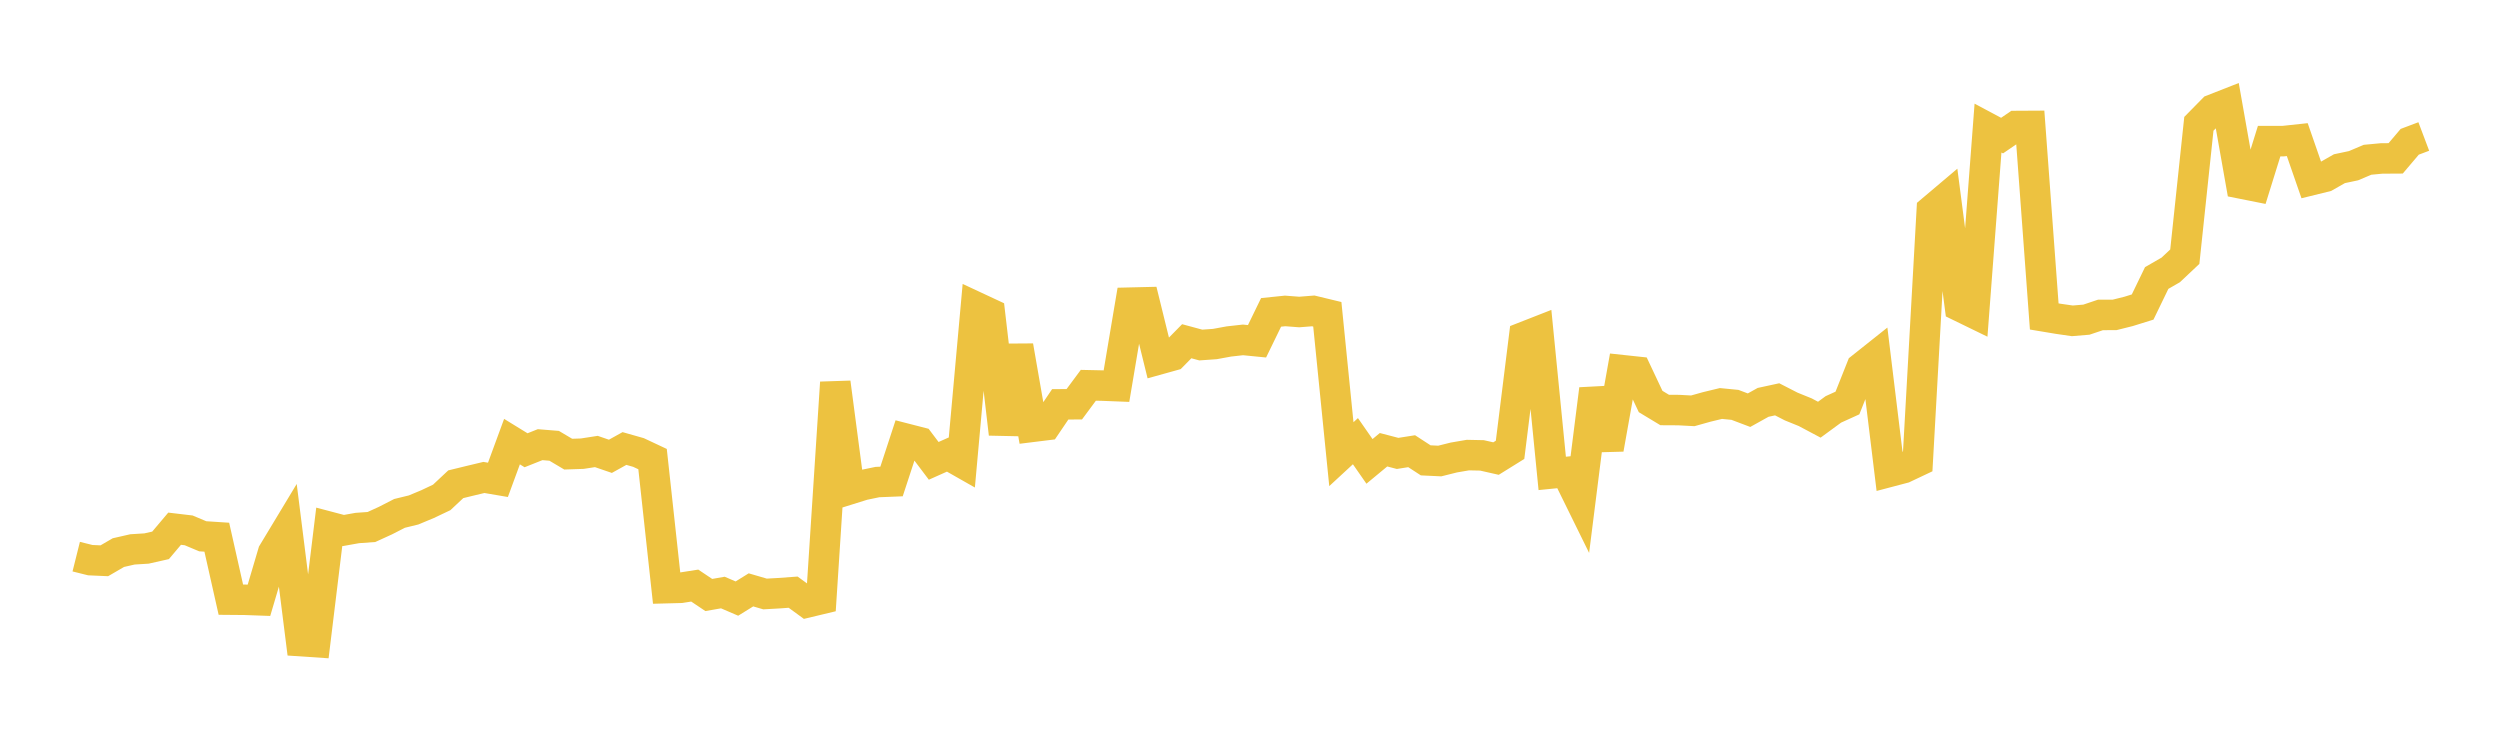 <svg width="164" height="48" xmlns="http://www.w3.org/2000/svg" xmlns:xlink="http://www.w3.org/1999/xlink"><path fill="none" stroke="rgb(237,194,64)" stroke-width="2" d="M5,36.516L5.922,36.746L6.844,36.787L7.766,36.251L8.689,36.04L9.611,35.983L10.533,35.775L11.455,34.683L12.377,34.792L13.299,35.18L14.222,35.24L15.144,39.338L16.066,39.346L16.988,39.379L17.91,36.261L18.832,34.732L19.754,42.061L20.677,42.123L21.599,34.559L22.521,34.802L23.443,34.637L24.365,34.572L25.287,34.151L26.21,33.678L27.132,33.453L28.054,33.068L28.976,32.631L29.898,31.767L30.82,31.542L31.743,31.321L32.665,31.478L33.587,28.97L34.509,29.537L35.431,29.17L36.353,29.245L37.275,29.792L38.198,29.761L39.12,29.618L40.042,29.934L40.964,29.422L41.886,29.684L42.808,30.117L43.731,38.583L44.653,38.559L45.575,38.414L46.497,39.032L47.419,38.87L48.341,39.267L49.263,38.695L50.186,38.965L51.108,38.913L52.03,38.846L52.952,39.519L53.874,39.298L54.796,25.096L55.719,32.102L56.641,31.814L57.563,31.623L58.485,31.586L59.407,28.773L60.329,29.01L61.251,30.232L62.174,29.82L63.096,30.344L64.018,20.134L64.94,20.564L65.862,28.462L66.784,22.698L67.707,28.002L68.629,27.888L69.551,26.525L70.473,26.519L71.395,25.275L72.317,25.295L73.24,25.331L74.162,19.854L75.084,19.832L76.006,23.579L76.928,23.322L77.85,22.385L78.772,22.634L79.695,22.569L80.617,22.4L81.539,22.297L82.461,22.388L83.383,20.492L84.305,20.397L85.228,20.468L86.15,20.395L87.072,20.618L87.994,29.793L88.916,28.941L89.838,30.267L90.76,29.503L91.683,29.744L92.605,29.599L93.527,30.199L94.449,30.243L95.371,30.012L96.293,29.854L97.216,29.873L98.138,30.082L99.06,29.509L99.982,22.103L100.904,21.742L101.826,31.055L102.749,30.963L103.671,32.837L104.593,25.528L105.515,29.452L106.437,24.284L107.359,24.383L108.281,26.339L109.204,26.896L110.126,26.901L111.048,26.95L111.97,26.692L112.892,26.469L113.814,26.559L114.737,26.908L115.659,26.395L116.581,26.195L117.503,26.668L118.425,27.042L119.347,27.532L120.269,26.856L121.192,26.437L122.114,24.116L123.036,23.383L123.958,30.947L124.88,30.704L125.802,30.268L126.725,13.793L127.647,13.014L128.569,20.095L129.491,20.544L130.413,8.403L131.335,8.895L132.257,8.266L133.18,8.261L134.102,20.76L135.024,20.914L135.946,21.047L136.868,20.97L137.79,20.66L138.713,20.658L139.635,20.428L140.557,20.141L141.479,18.237L142.401,17.706L143.323,16.838L144.246,8.122L145.168,7.184L146.09,6.822L147.012,12.037L147.934,12.221L148.856,9.257L149.778,9.258L150.701,9.159L151.623,11.817L152.545,11.59L153.467,11.066L154.389,10.871L155.311,10.481L156.234,10.394L157.156,10.388L158.078,9.301L159,8.953"></path></svg>